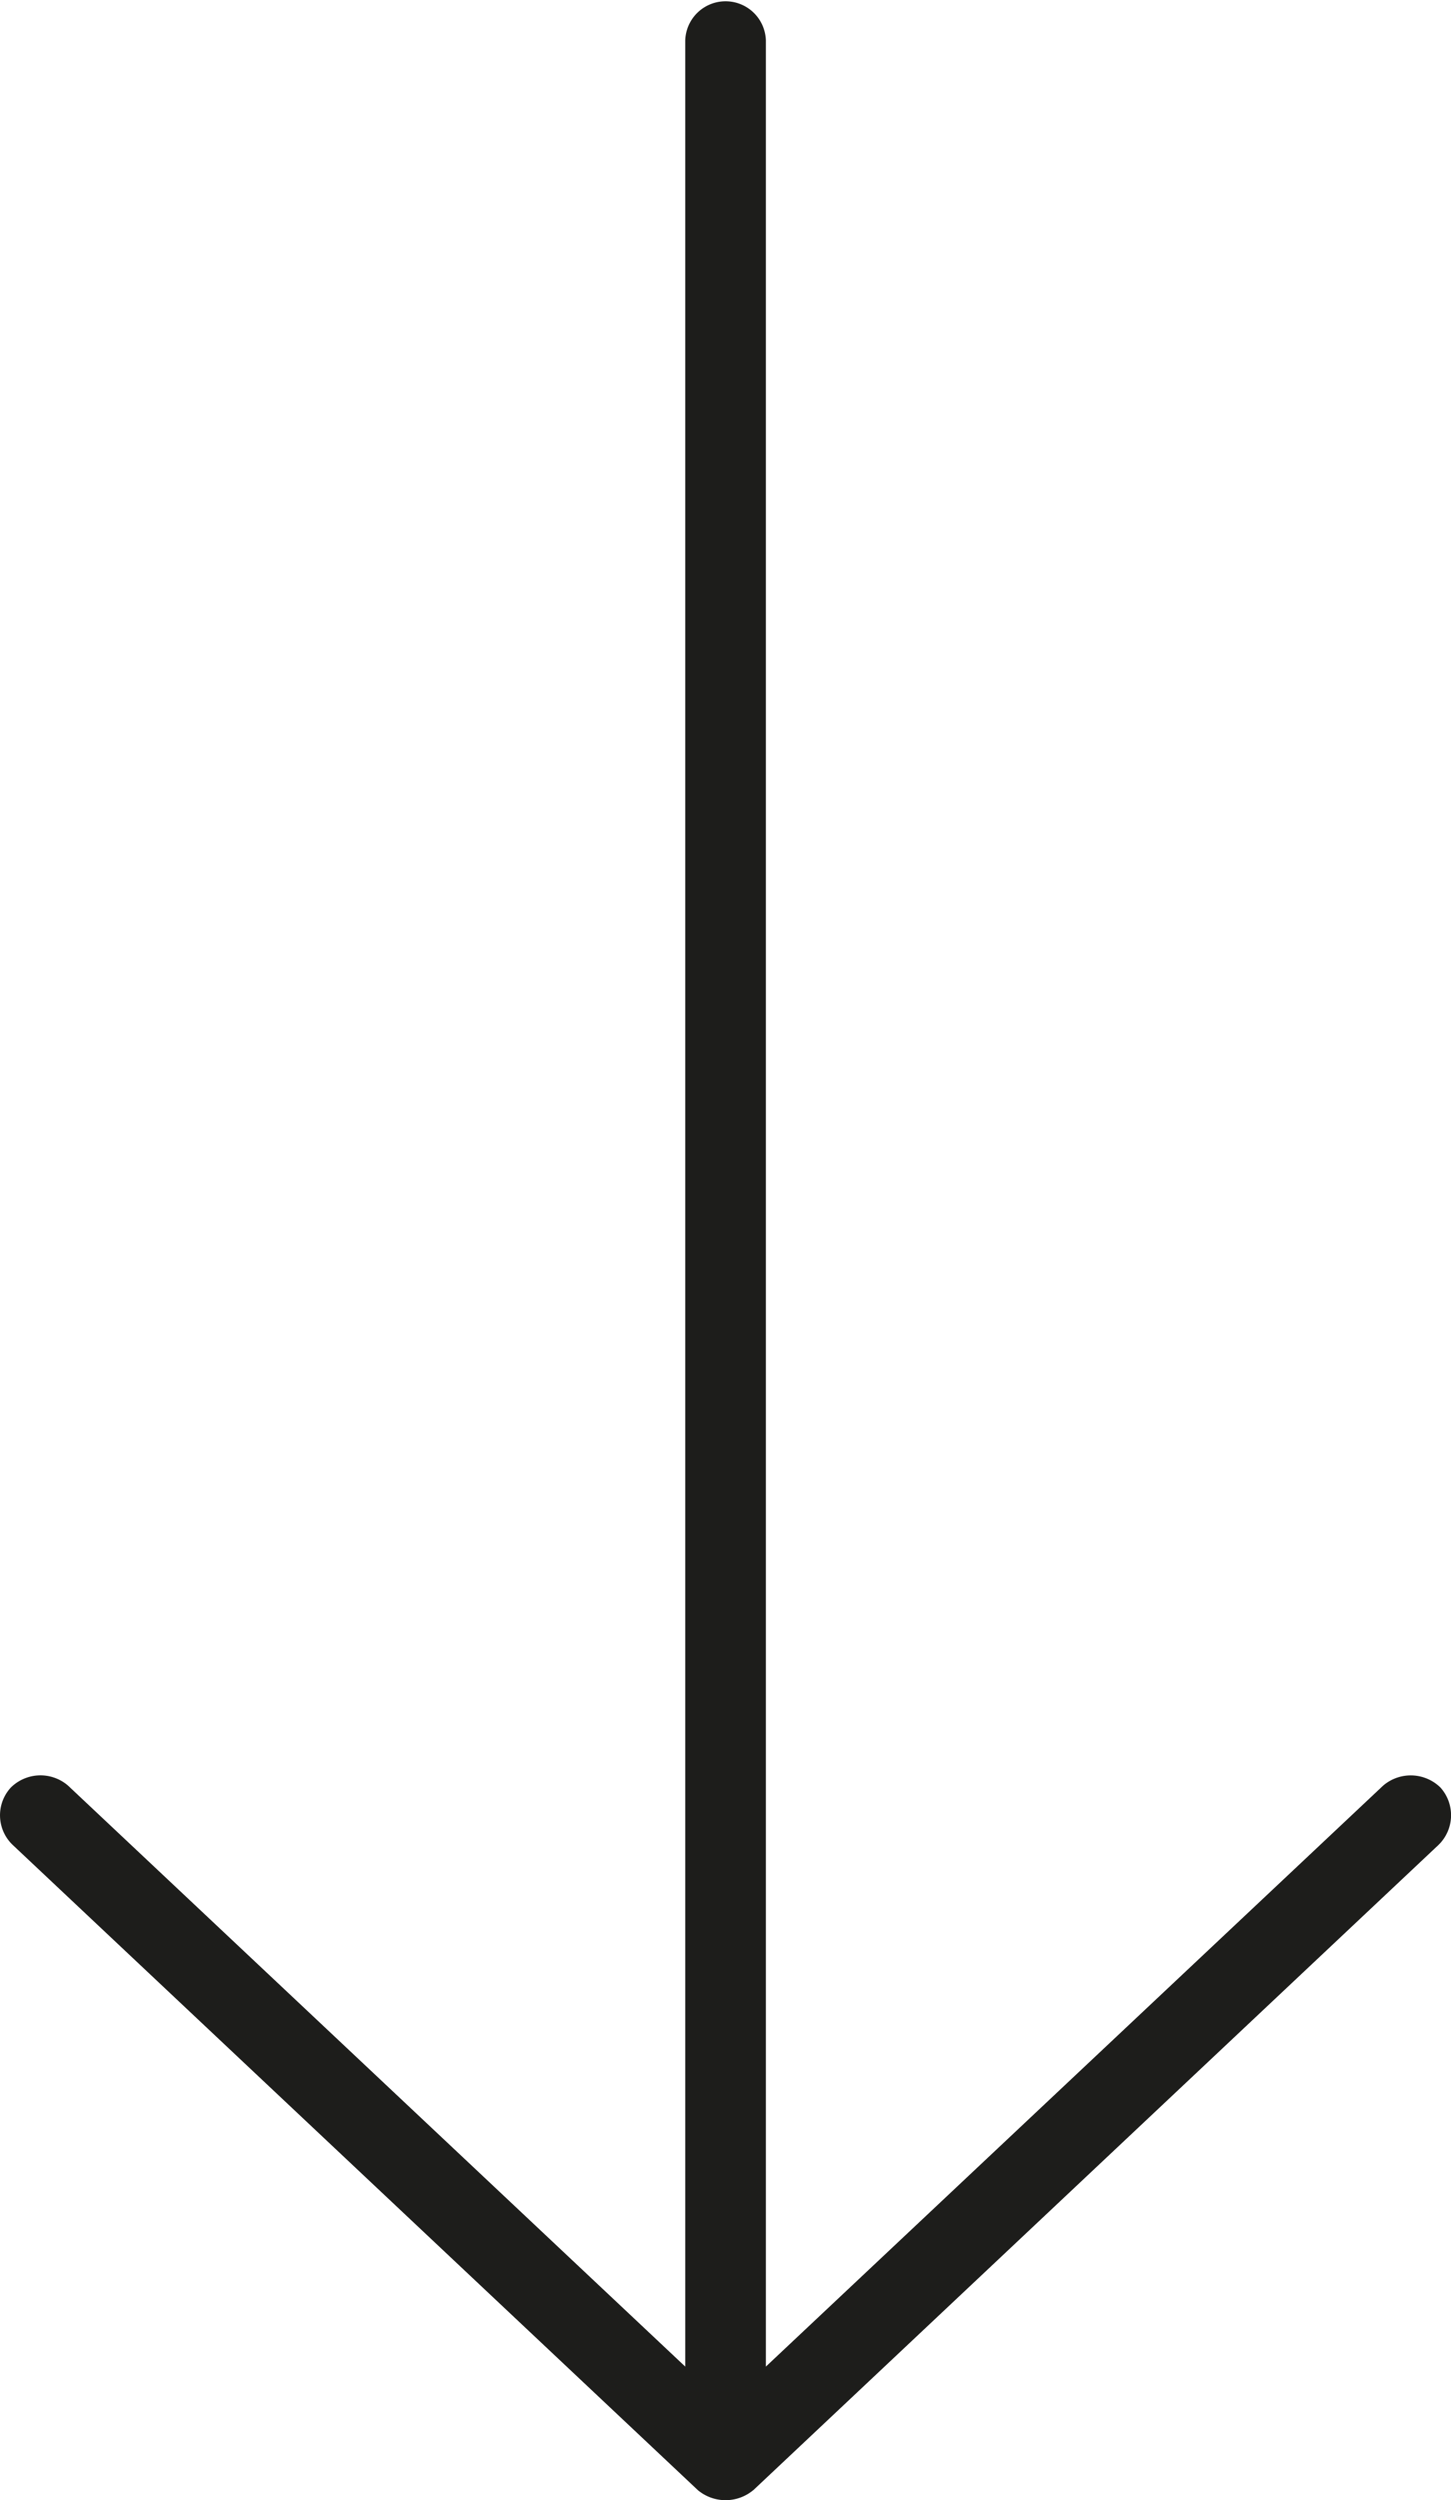 <svg id="Group_3060" data-name="Group 3060" xmlns="http://www.w3.org/2000/svg" xmlns:xlink="http://www.w3.org/1999/xlink" width="35.438" height="61.029" viewBox="0 0 35.438 61.029">
  <defs>
    <clipPath id="clip-path">
      <rect id="Rectangle_1211" data-name="Rectangle 1211" width="35.438" height="61.029" fill="#1d1d1b"/>
    </clipPath>
  </defs>
  <g id="Group_3059" data-name="Group 3059" clip-path="url(#clip-path)">
    <path id="Path_4961" data-name="Path 4961" d="M18.4,60.783l16.734-15.75a1.011,1.011,0,0,0,.046-1.4,1.036,1.036,0,0,0-1.4-.046L18.705,57.768V.985a.985.985,0,0,0-1.969,0V57.768L1.664,43.588a1.03,1.03,0,0,0-1.4.046,1,1,0,0,0,.046,1.4l16.734,15.75a1.057,1.057,0,0,0,1.353,0Z" transform="translate(0)" fill="#1d1d1b"/>
  </g>
</svg>
